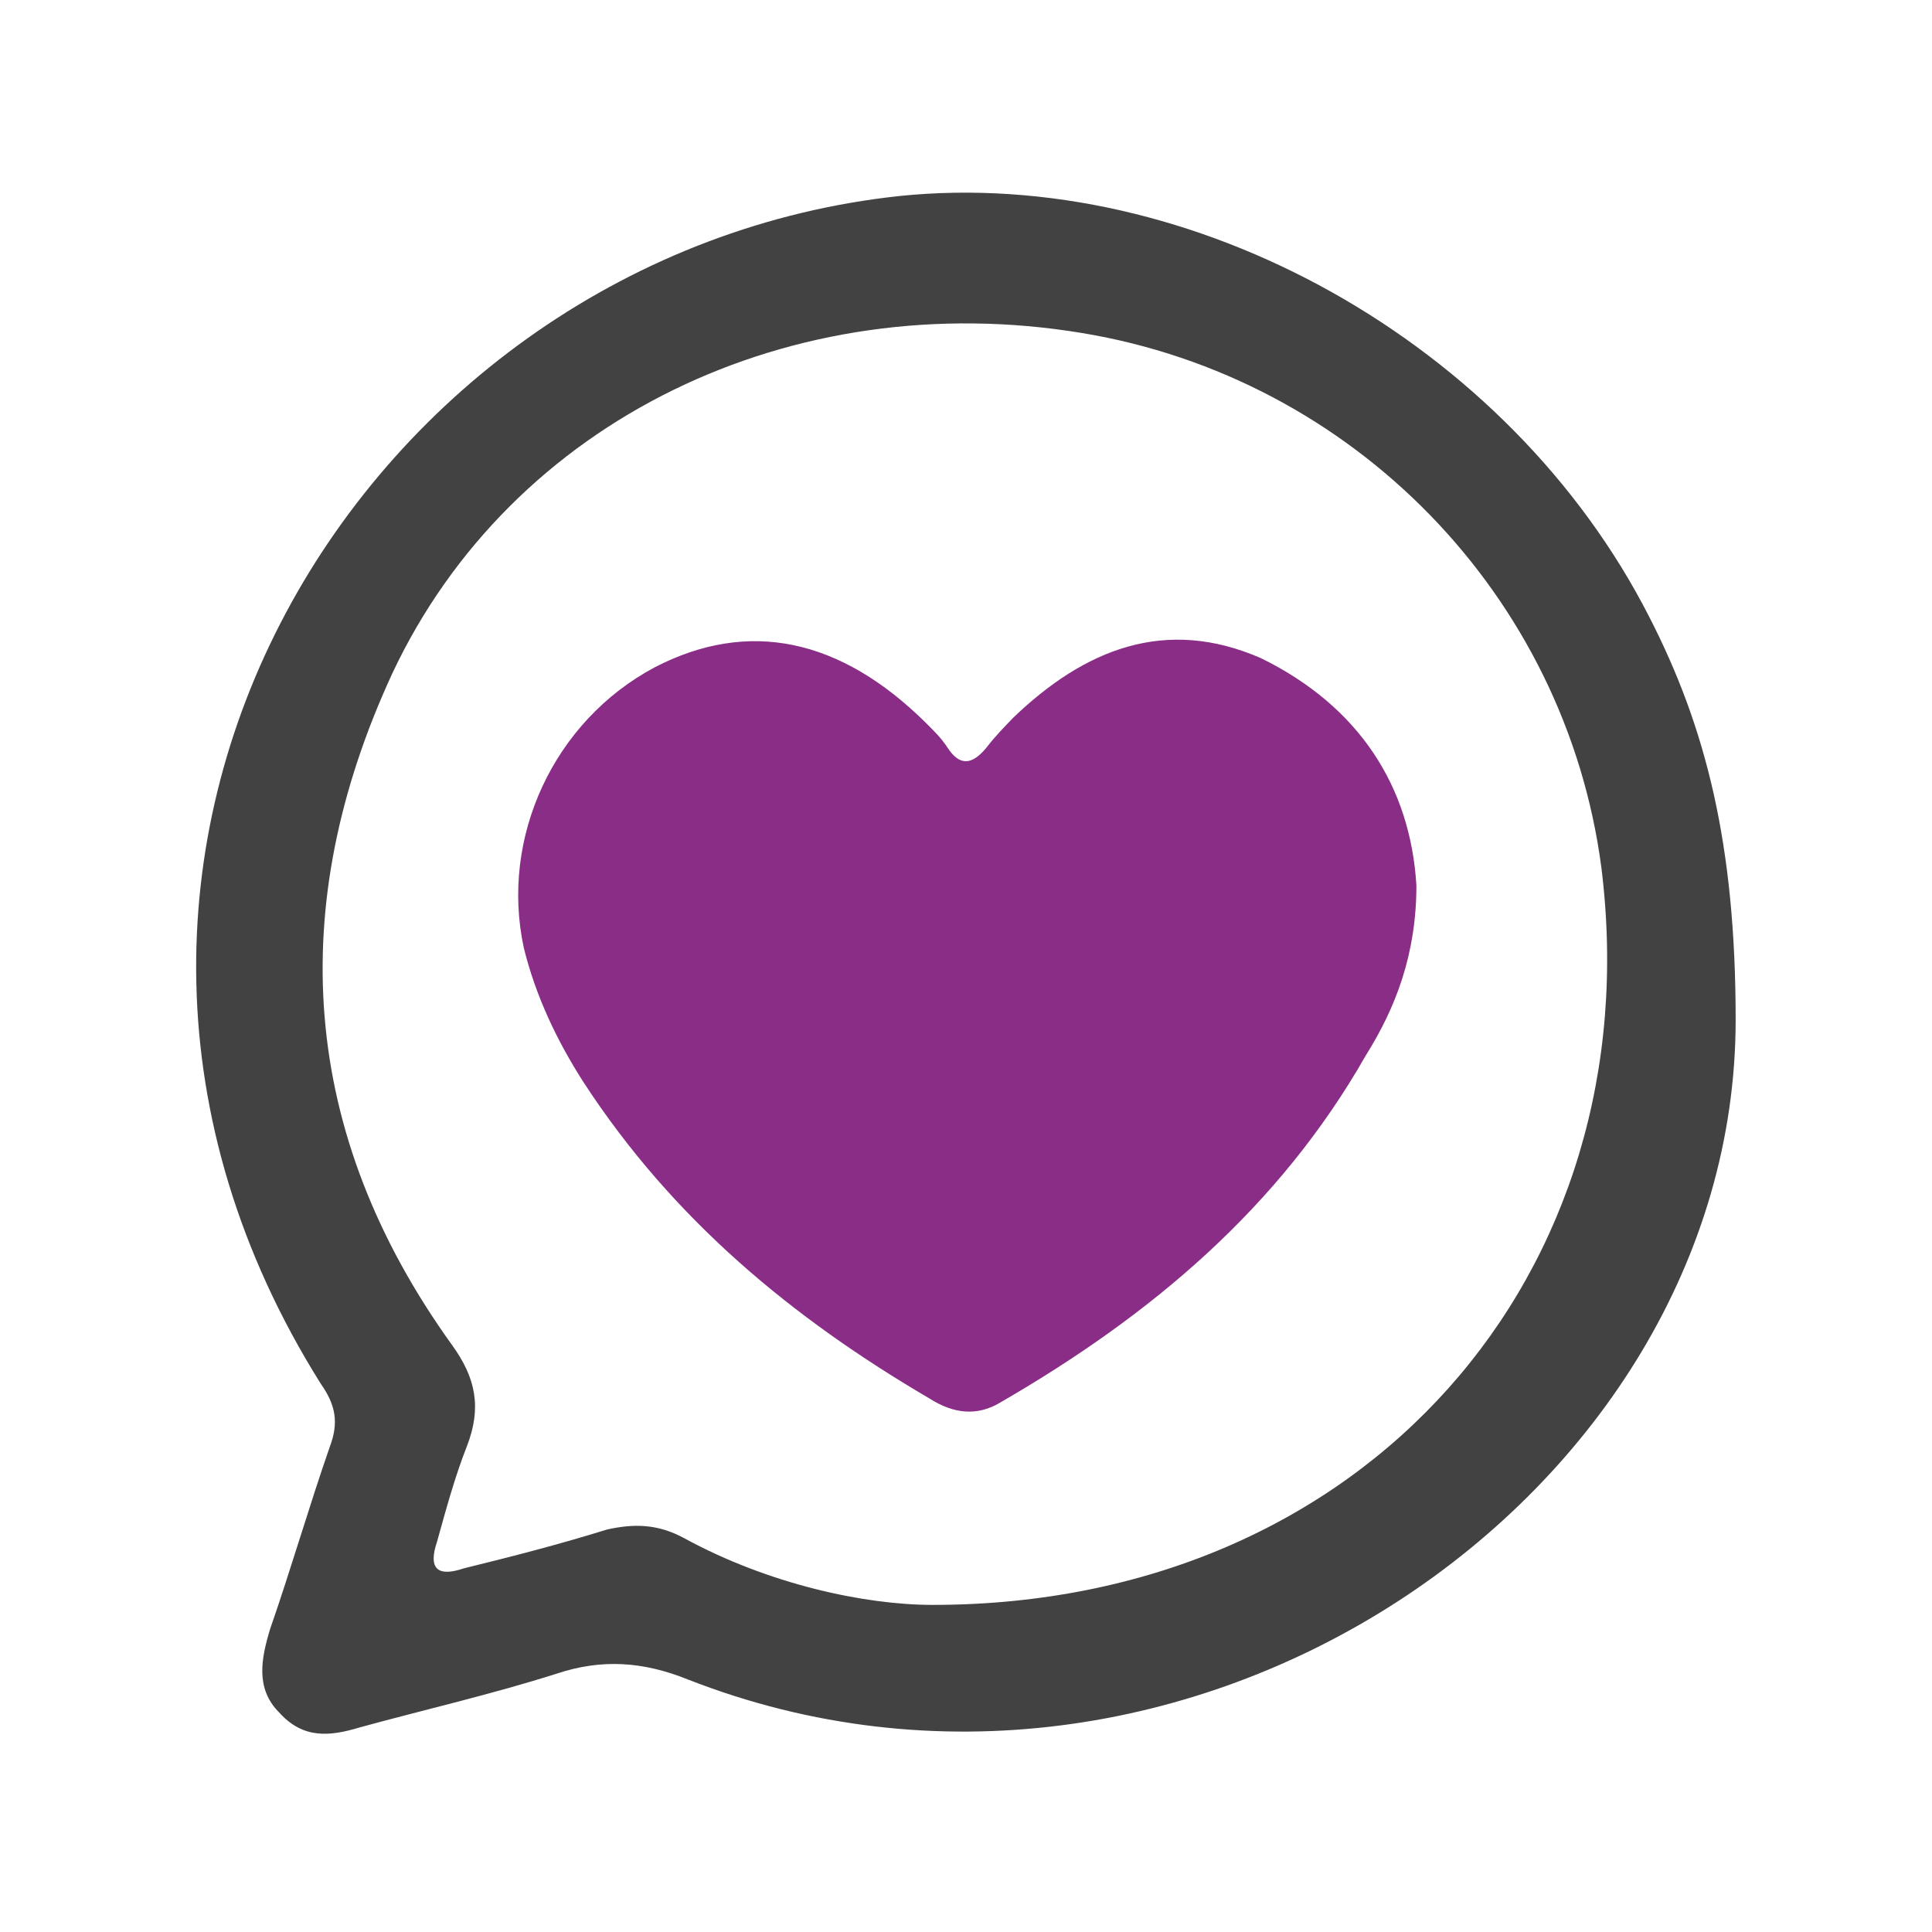 <?xml version="1.0" encoding="utf-8"?>
<!-- Generator: Adobe Illustrator 25.0.1, SVG Export Plug-In . SVG Version: 6.00 Build 0)  -->
<svg version="1.1" id="Warstwa_1" xmlns="http://www.w3.org/2000/svg" xmlns:xlink="http://www.w3.org/1999/xlink" x="0px" y="0px"
	 viewBox="0 0 492 492" style="enable-background:new 0 0 492 492;" xml:space="preserve">
<style type="text/css">
	.st0{fill:#424242;}
	.st1{fill:#8a2d87;}
</style>
<g id="Master_Layer_5">
</g>
<path class="st0" d="M442,259.7c0,121.6-140.6,217.4-266.8,168c-11.4-4.6-22-5.3-33.4-1.5c-16.7,5.3-33.4,9.1-50.2,13.7
	c-7.6,2.3-14.4,3-20.5-3.8c-6.1-6.1-4.6-13.7-2.3-21.3c5.3-15.2,9.9-31.2,15.2-46.4c2.3-6.1,1.5-10.6-2.3-16
	C-2.7,217.9,93.1,64.4,229.2,49.9c74.5-7.6,155.1,37.2,190.8,107.2C434.4,185.2,442,214.9,442,259.7z M237.5,408.7
	c110.2,0,183.2-84.4,170.3-187.8c-9.1-69.2-63.1-124.7-132.3-136.1c-73.7-12.2-145.2,22-175.6,86.7c-27.4,59.3-23.6,117.1,15.2,171
	c6.1,8.4,7.6,16,3.8,25.8c-3,7.6-5.3,16-7.6,24.3c-2.3,6.8,0,9.1,6.8,6.8c12.2-3,24.3-6.1,36.5-9.9c6.8-1.5,12.9-1.5,19.8,2.3
	C195.7,403.4,220.1,408.7,237.5,408.7z"/>
<path class="st1" d="M360.7,225.5c0,17.5-5.3,31.2-12.9,43.3C325.7,307.6,293,335,255,357c-6.1,3.8-12.2,3-18.2-0.8
	c-35-20.5-65.4-45.6-88.2-80.6c-6.8-10.6-12.2-22-15.2-34.2c-6.1-28.1,7.6-57.8,33.4-71.5c23.6-12.2,47.1-7.6,69.2,14.4
	c2.3,2.3,3.8,3.8,5.3,6.1c3,4.6,6.1,4.6,9.9,0c2.3-3,4.6-5.3,6.8-7.6c18.2-17.5,38.8-25.8,63.1-15.2
	C346.2,179.9,359.2,200.4,360.7,225.5z"/>
</svg>
